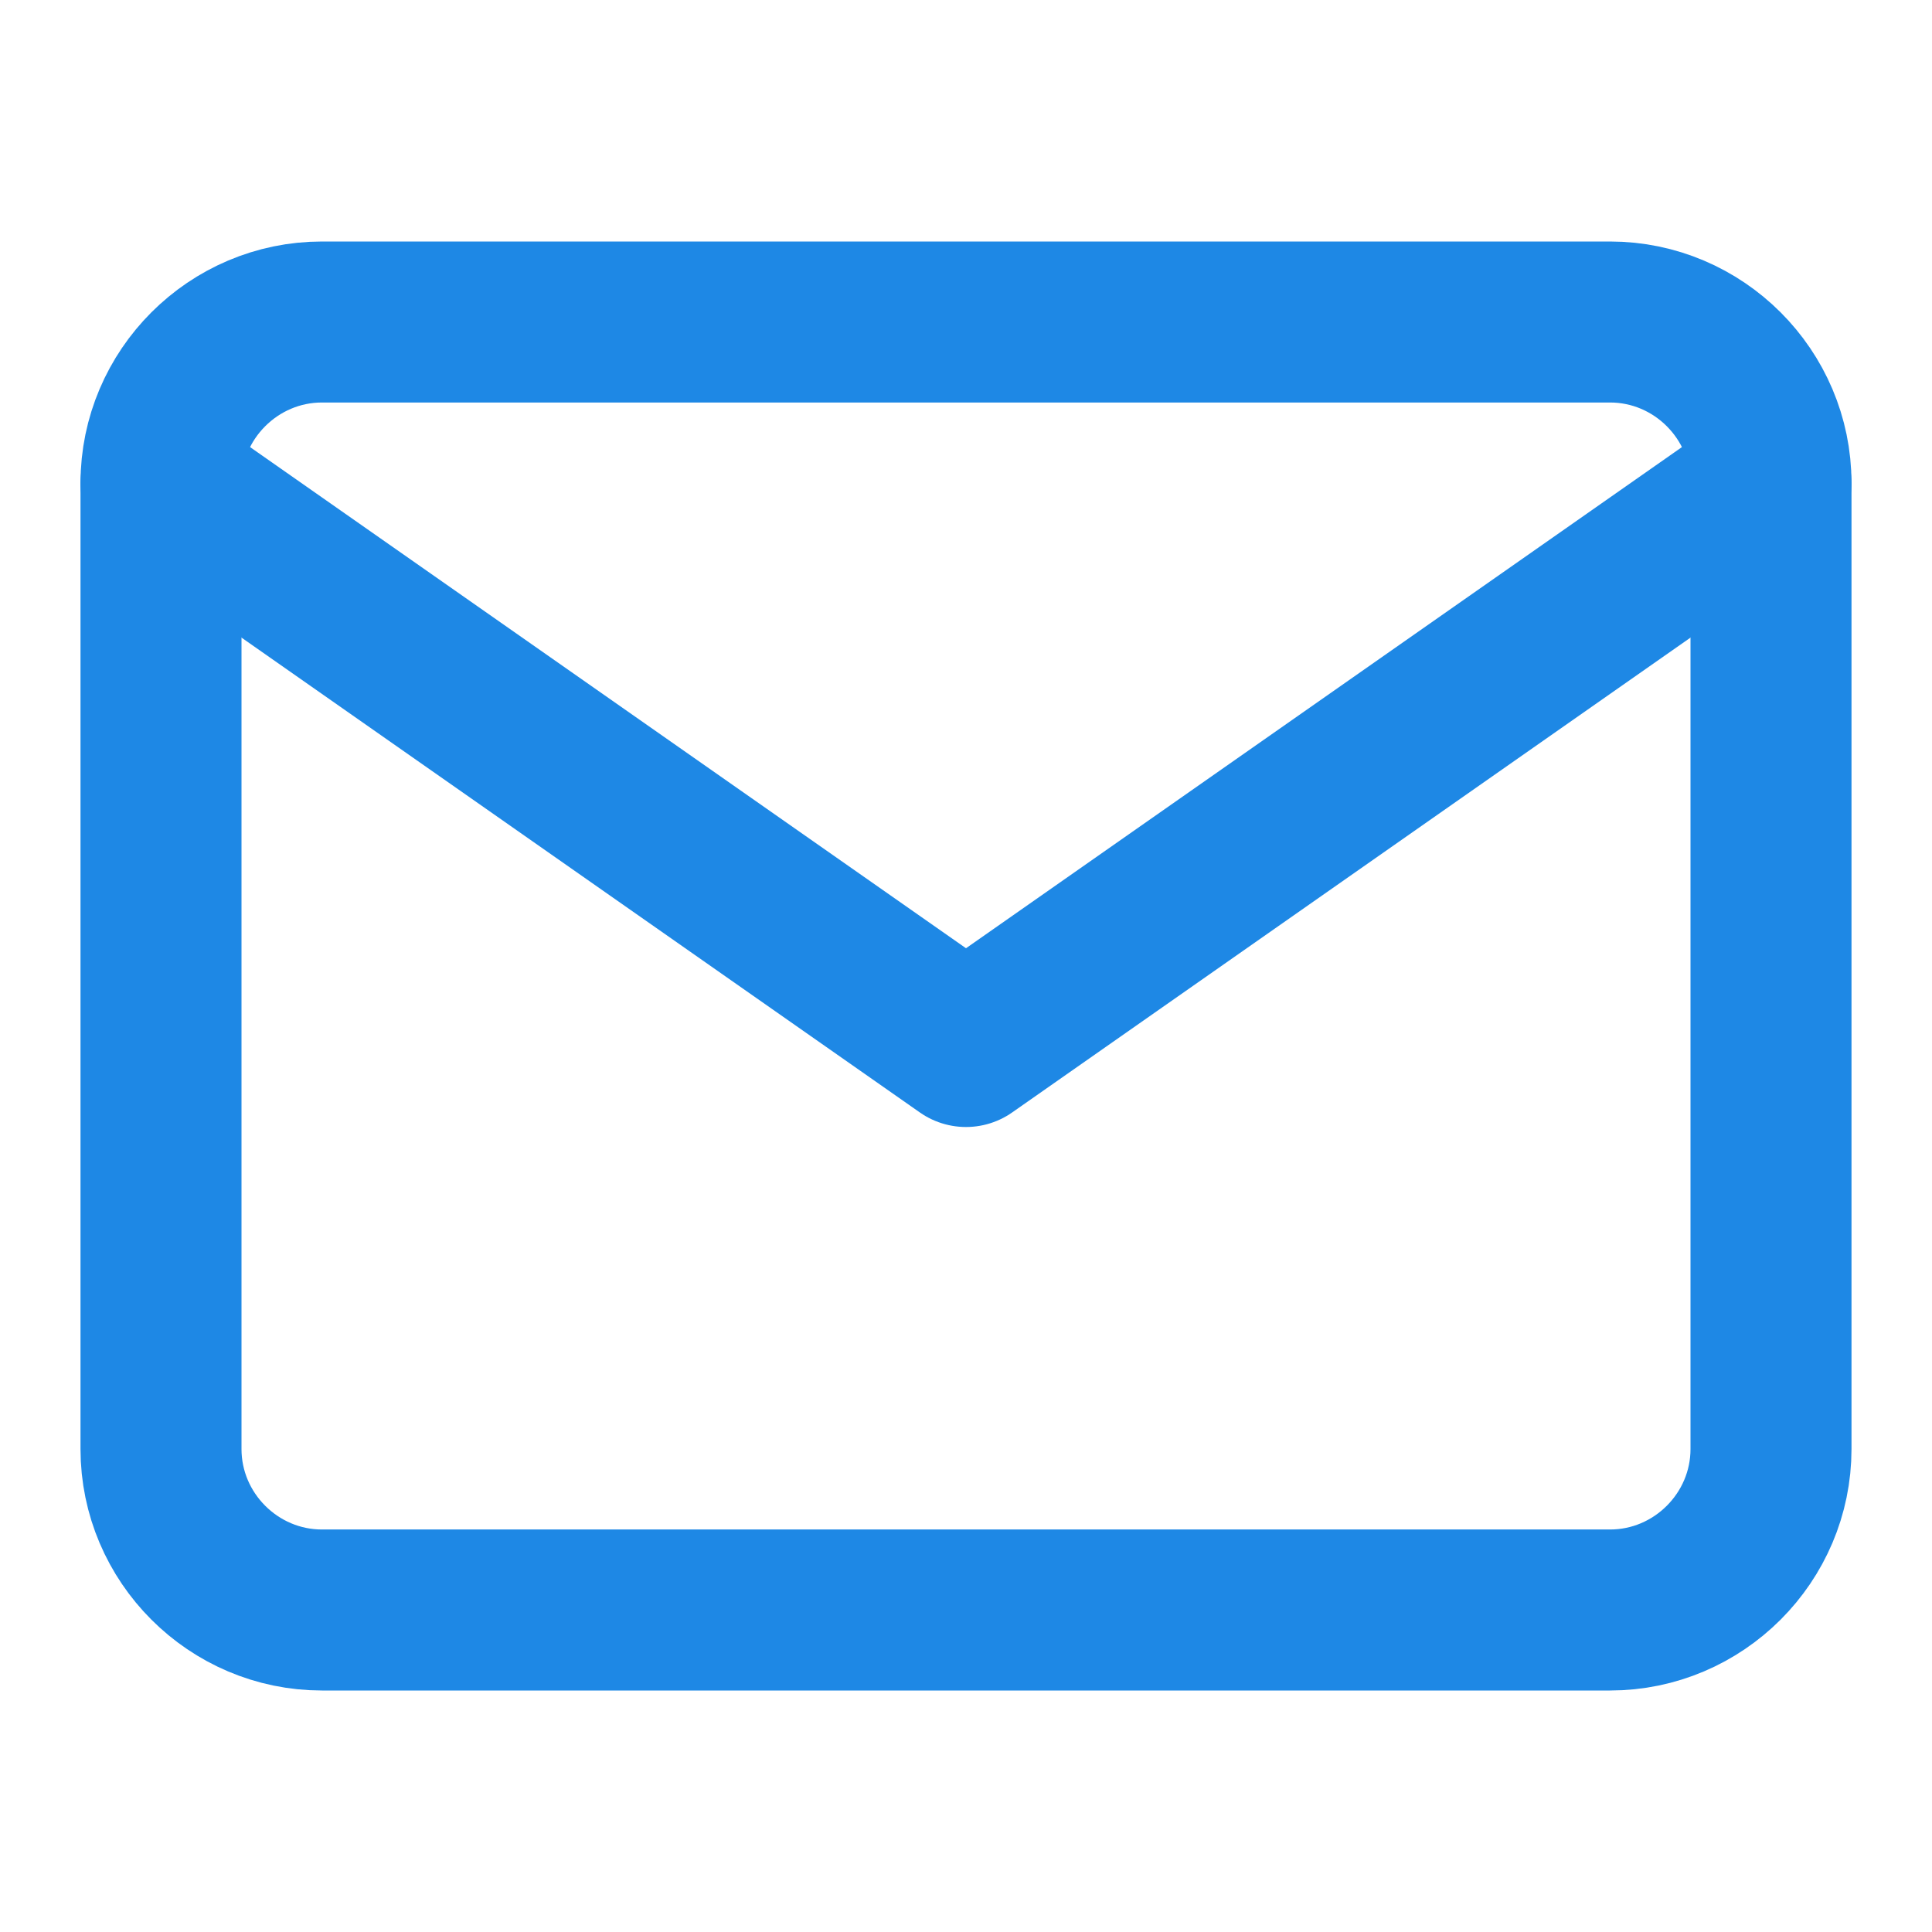 <svg width="24" height="24" viewBox="0 0 24 24" fill="none" xmlns="http://www.w3.org/2000/svg">
  <path d="M4 4H20C21.1 4 22 4.9 22 6V18C22 19.1 21.1 20 20 20H4C2.9 20 2 19.1 2 18V6C2 4.9 2.9 4 4 4Z" stroke="#1e88e5" stroke-width="2" stroke-linecap="round" stroke-linejoin="round"/>
  <path d="M22 6L12 13L2 6" stroke="#1e88e5" stroke-width="2" stroke-linecap="round" stroke-linejoin="round"/>
</svg>